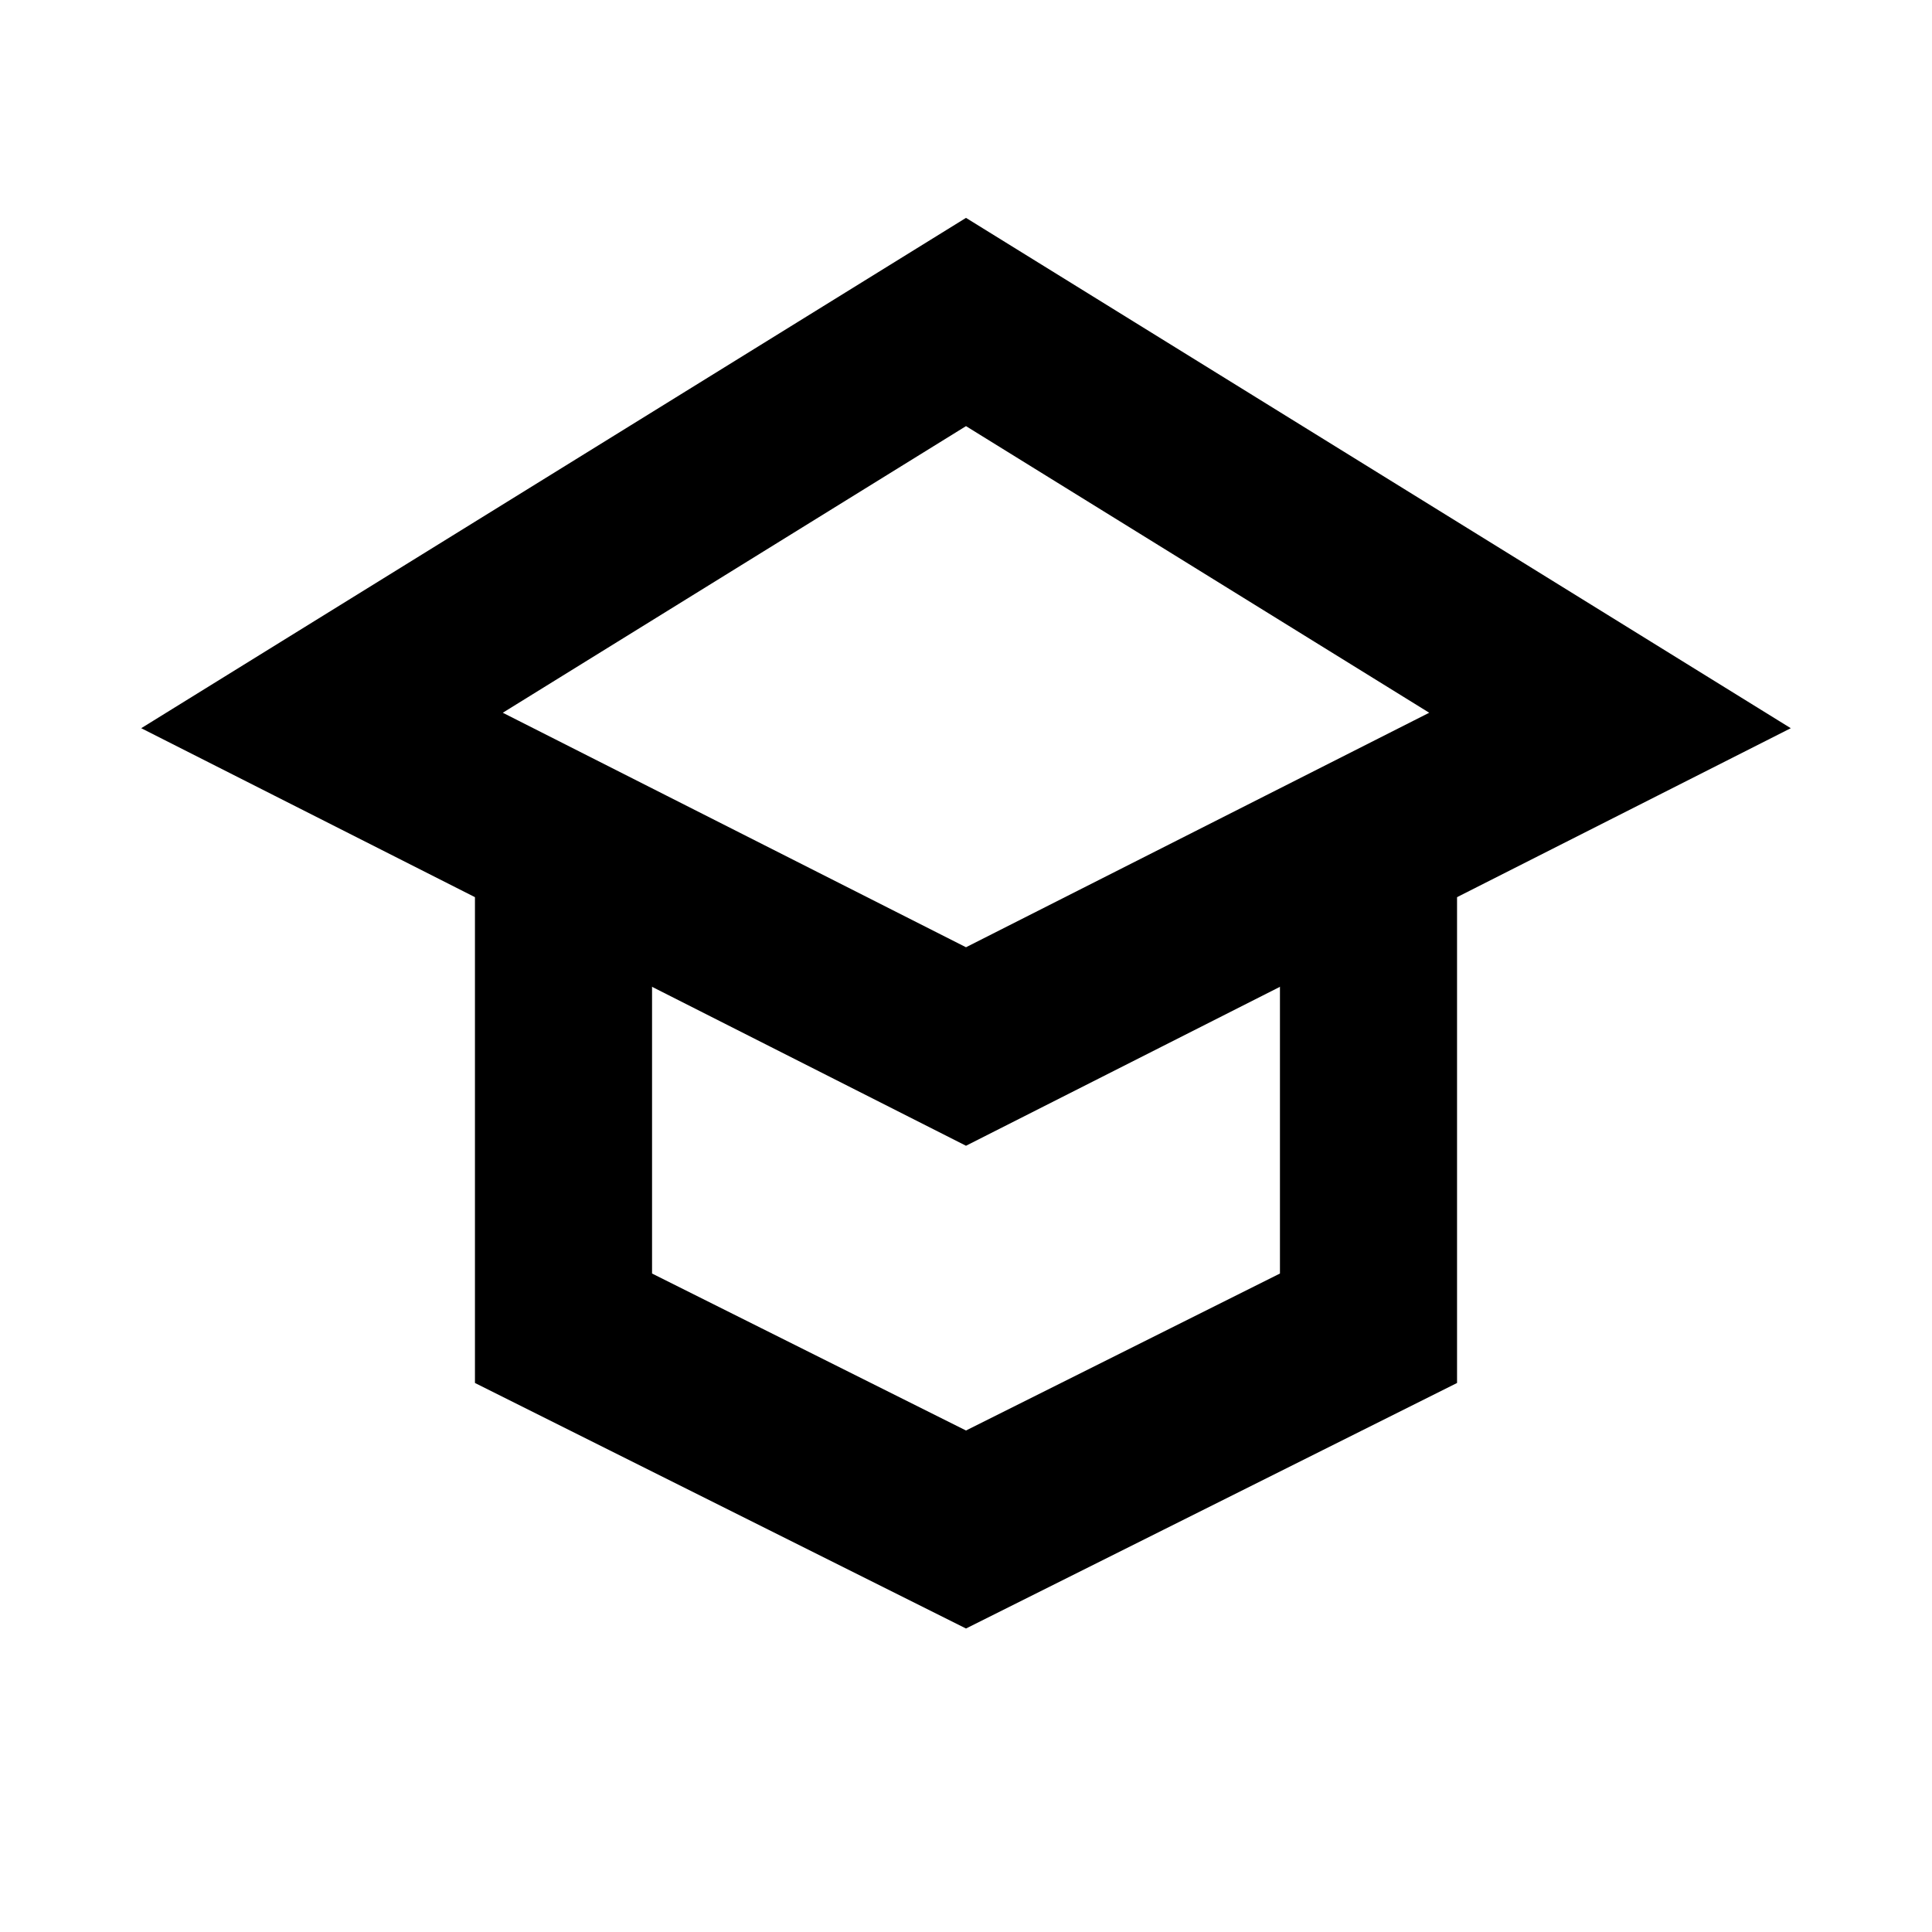 <svg width="24" height="24" viewBox="0 0 24 24" fill="none" xmlns="http://www.w3.org/2000/svg">
<path d="M7 10V16.5L12 19L17 16.5V10" stroke="black" stroke-width="2.2"/>
<path d="M4 8.95L12 4L20 8.95L12 13L4 8.95Z" stroke="black" stroke-width="2.2"/>
</svg>
